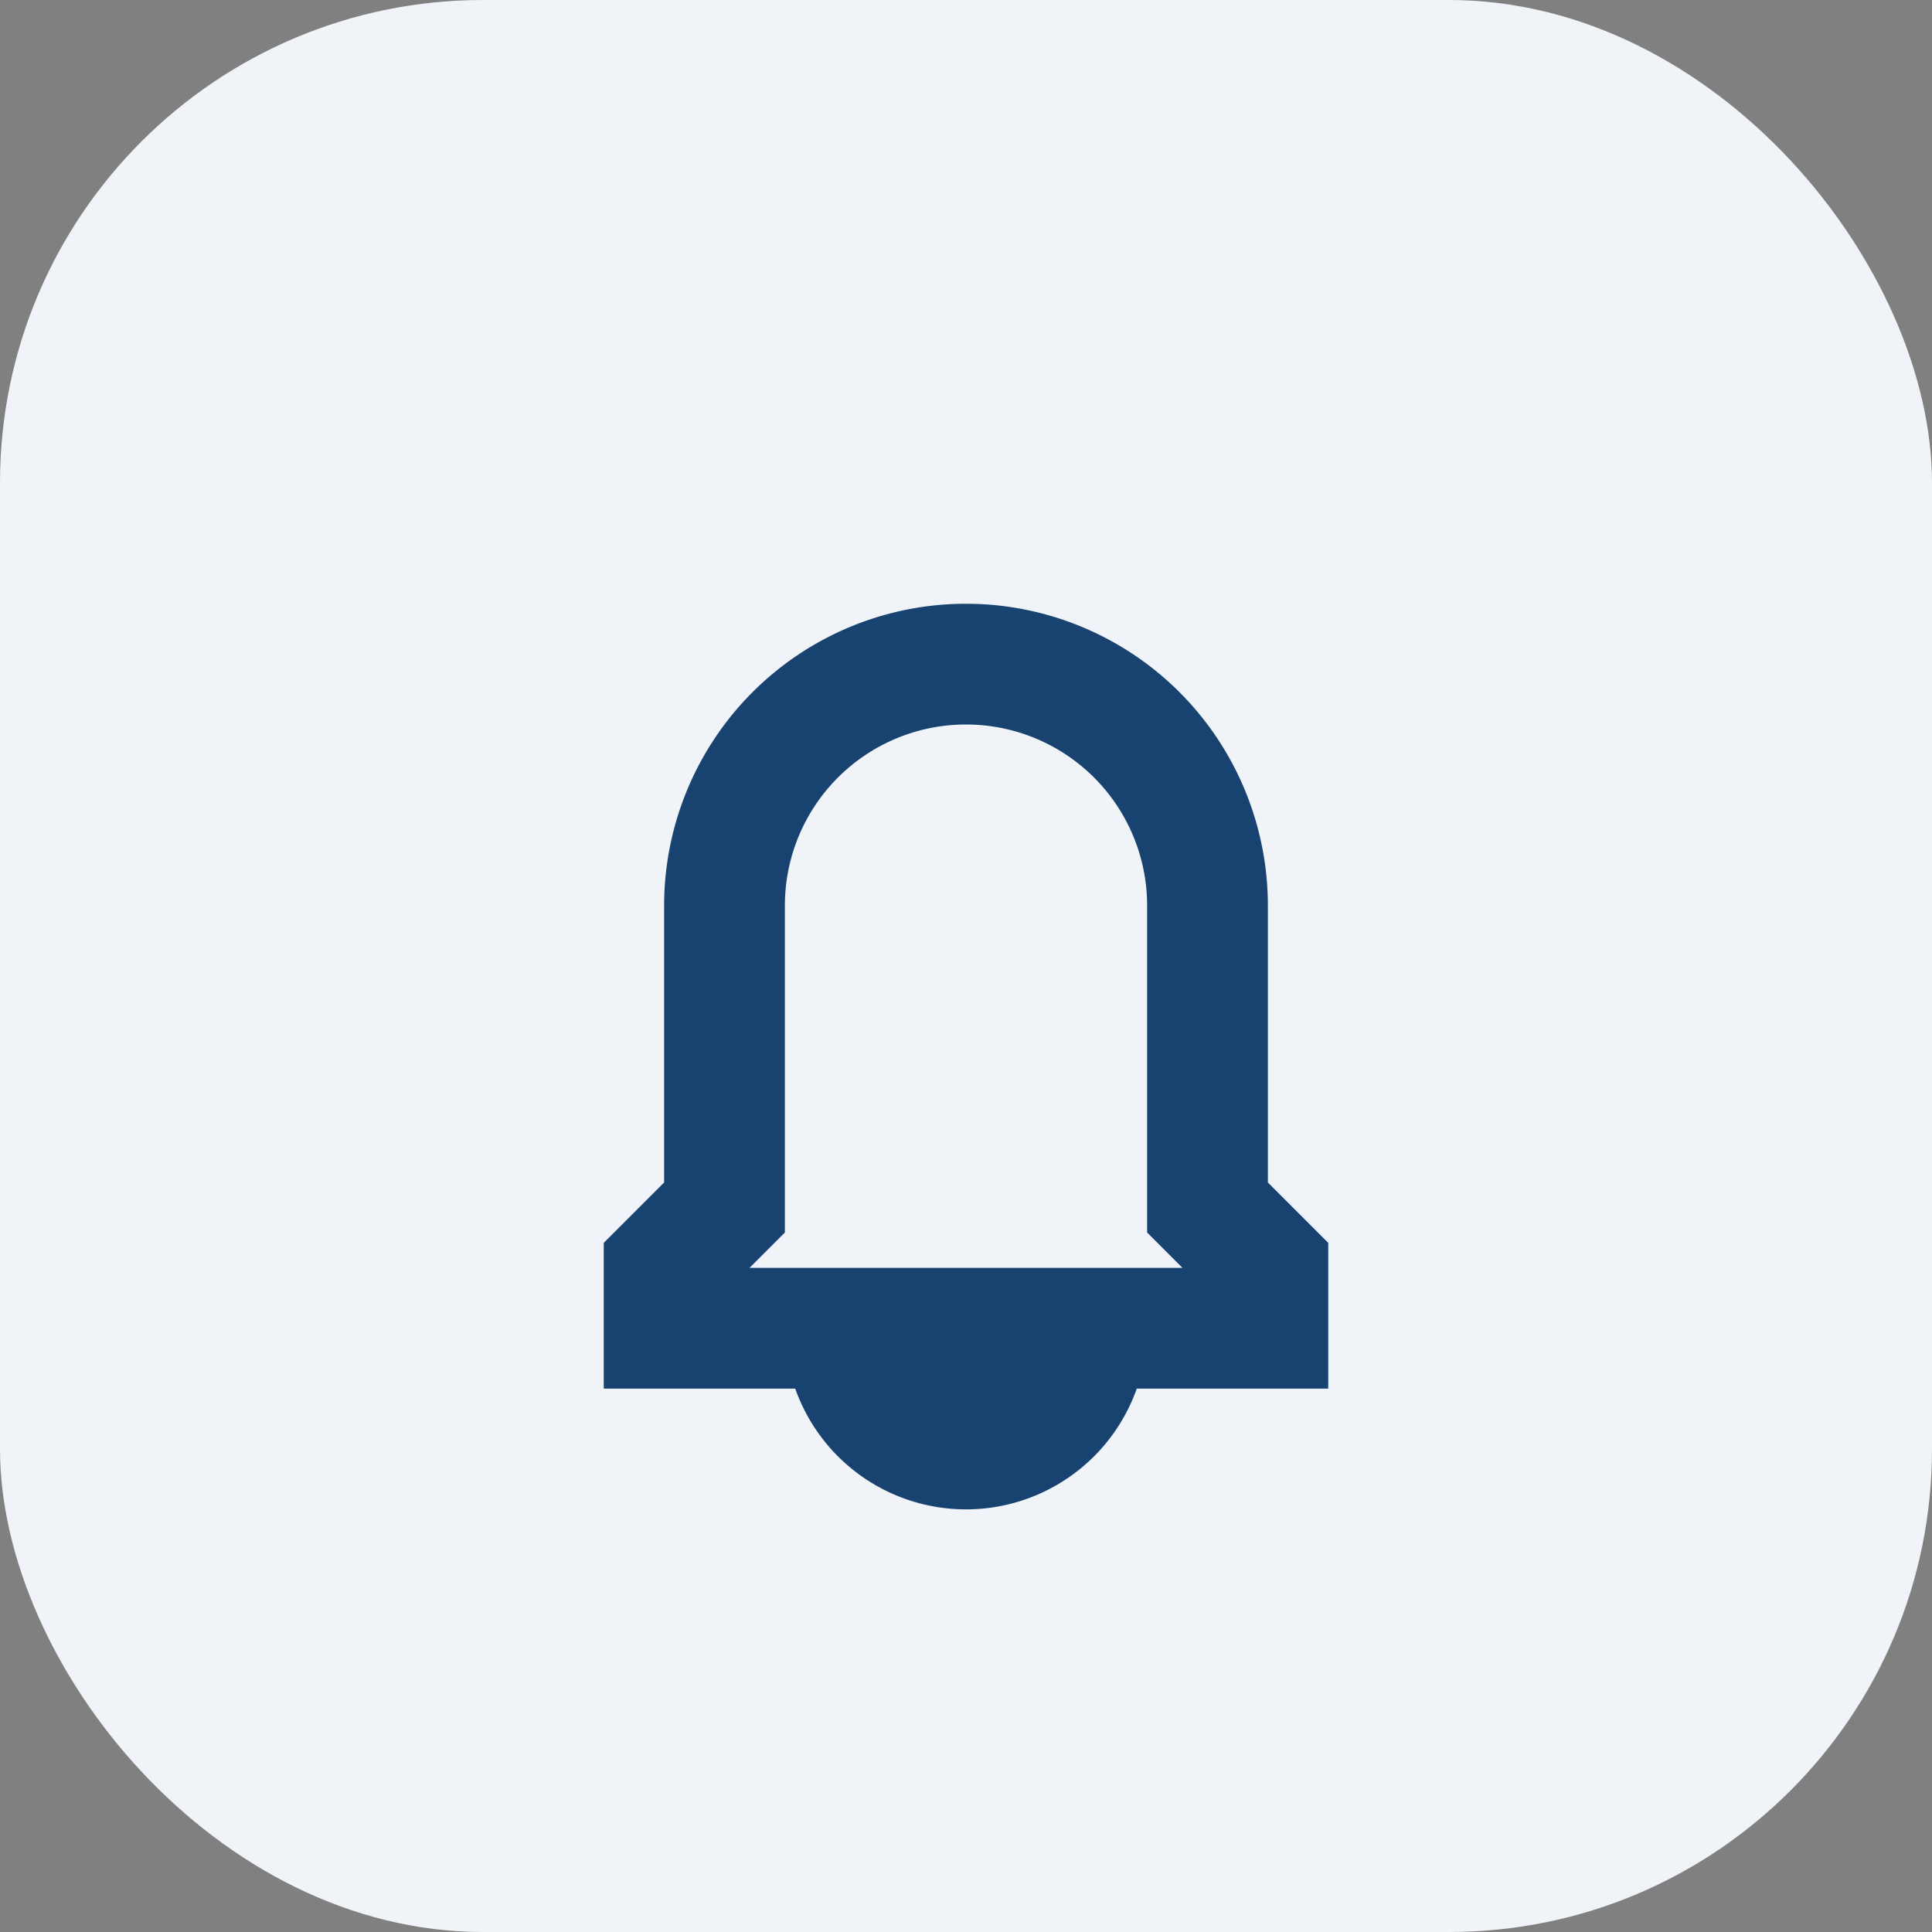 <?xml version="1.0" encoding="UTF-8"?>
<svg xmlns="http://www.w3.org/2000/svg" width="32" height="32" viewBox="0 0 32 32"><rect x="0" y="0" width="32" height="32" fill="#808080" stroke="none"/><rect width="32" height="32" rx="8" fill="#F0F4F8"/><path d="M16 24a2 2 0 002-2H14a2 2 0 002 2zm4-4v-5a4 4 0 10-8 0v5l-1 1v1h10v-1l-1-1z" stroke="#184371" stroke-width="2" fill="none"/></svg>